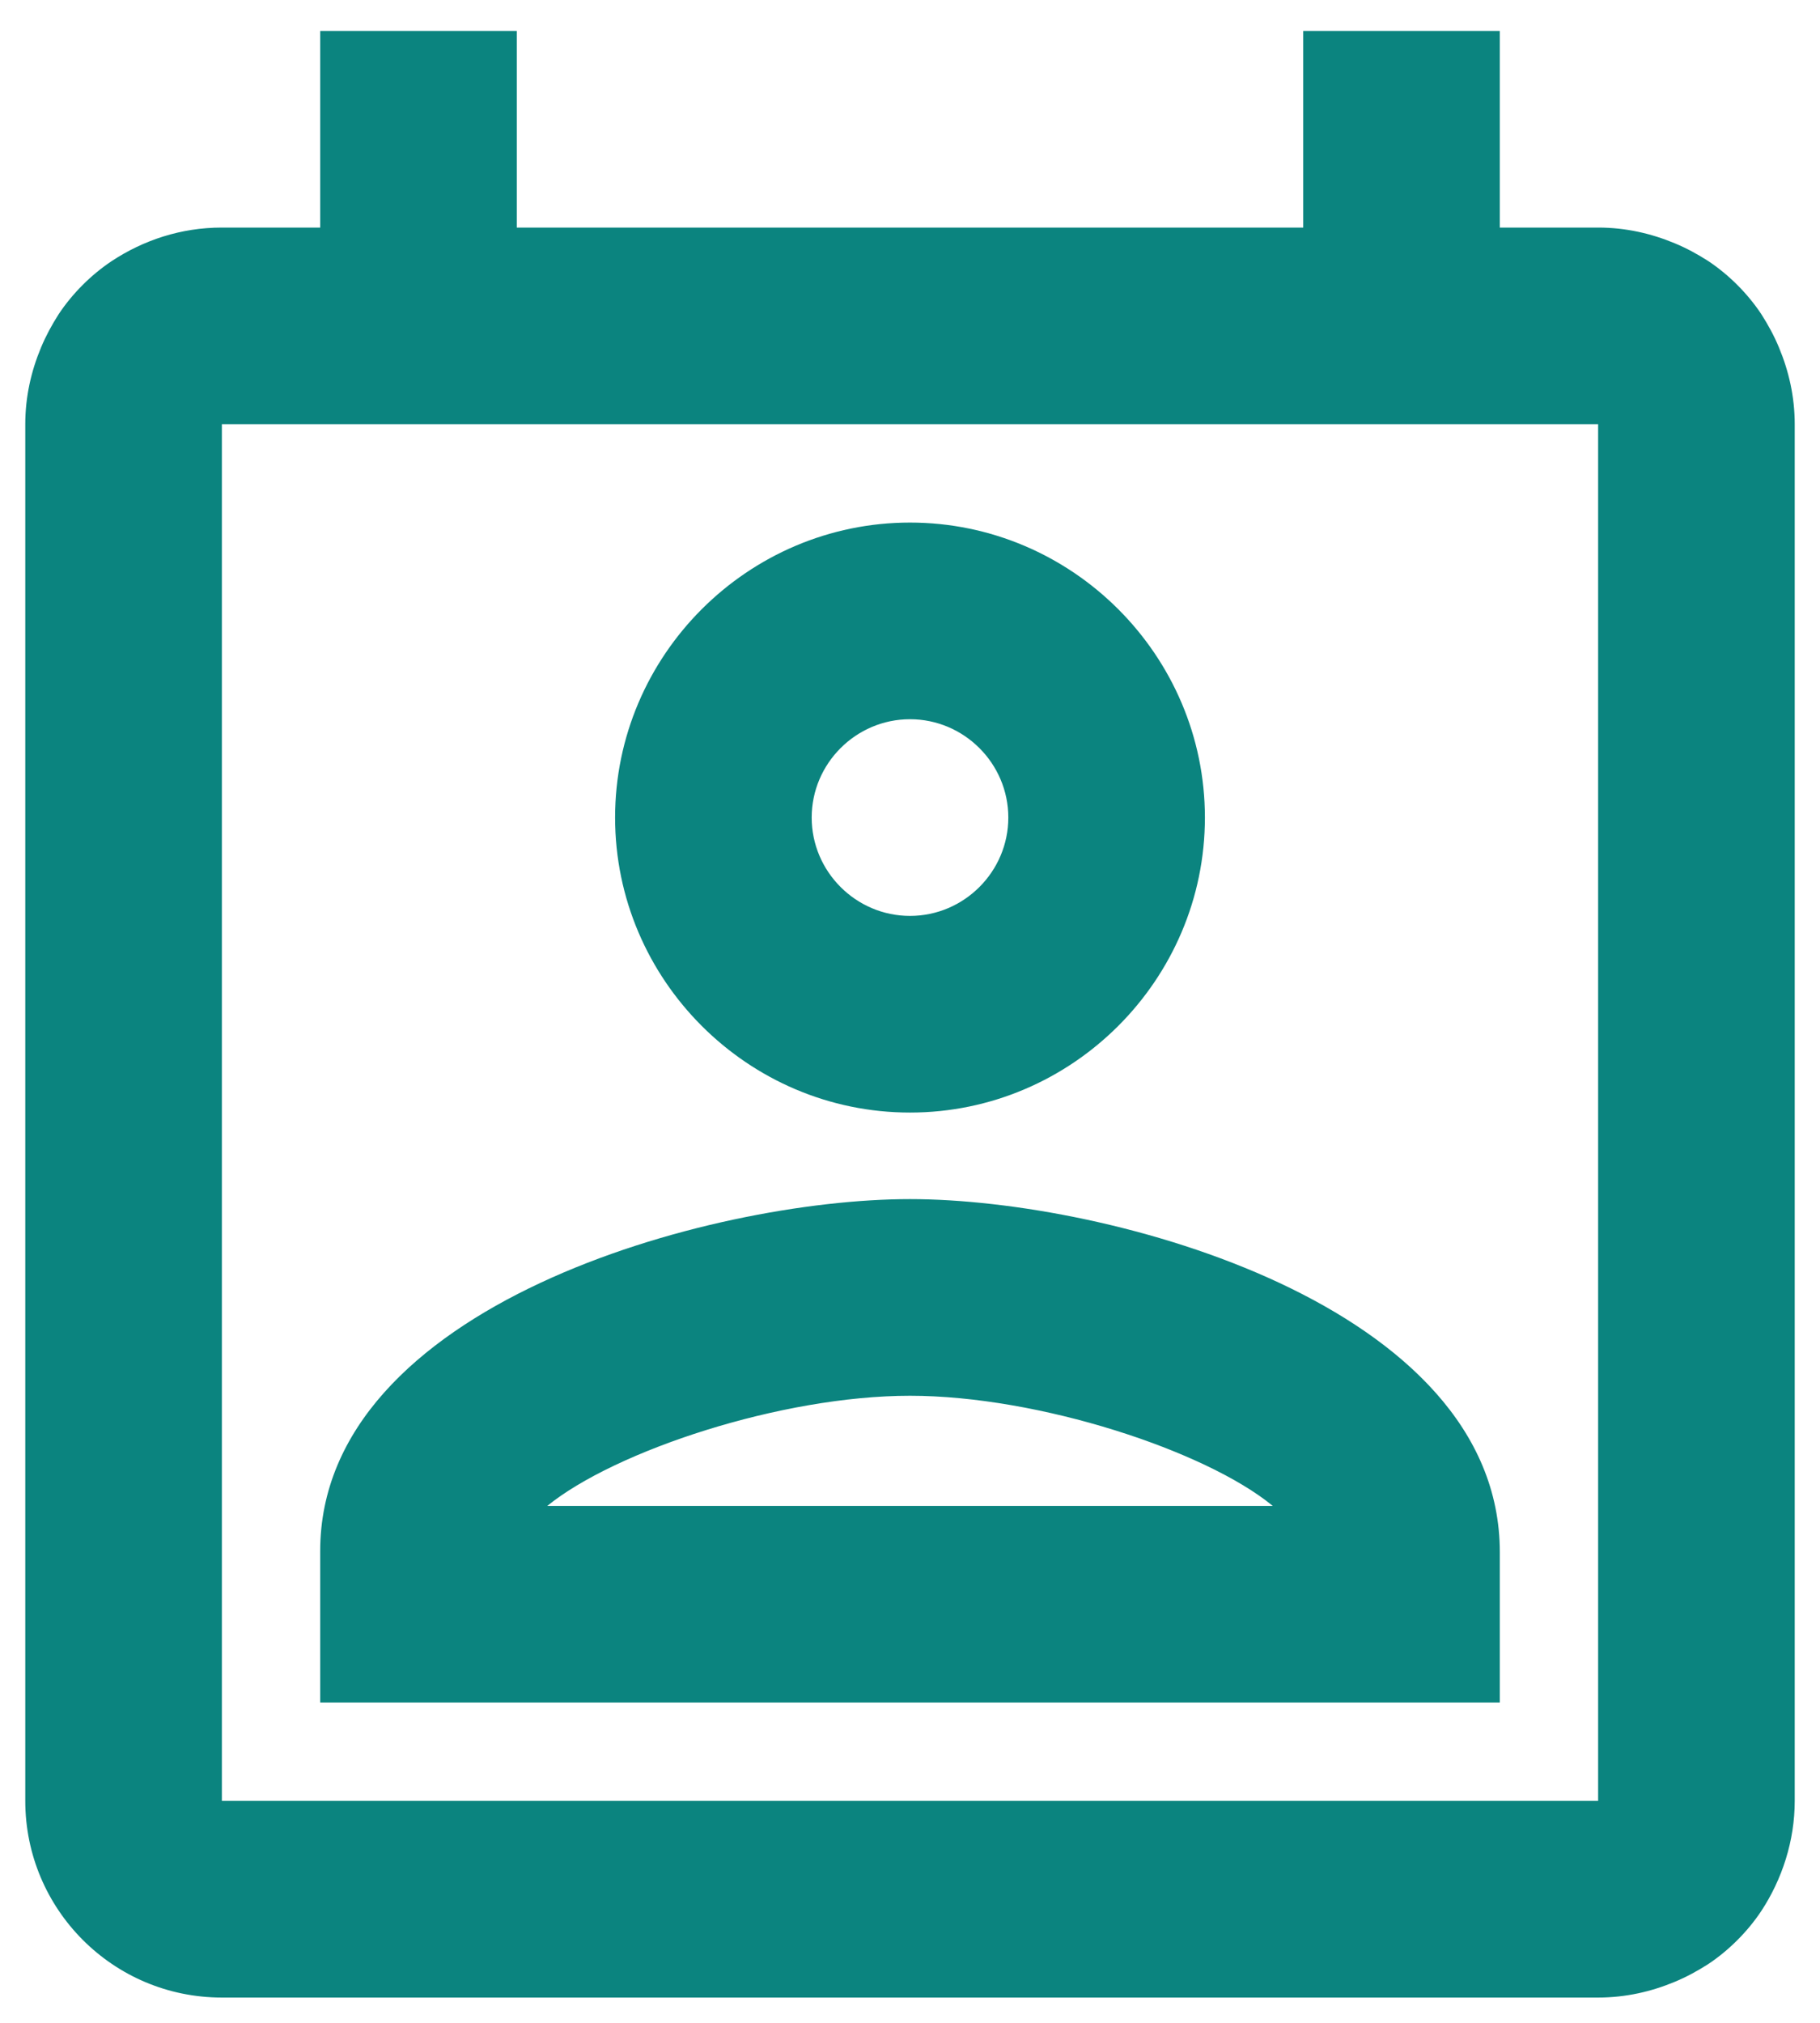 <svg width="54" height="60" viewBox="0 0 54 60" fill="none" xmlns="http://www.w3.org/2000/svg">
<path d="M52.783 10.308C52.638 9.958 52.462 9.637 52.258 9.317C51.85 8.704 51.296 8.15 50.683 7.742C50.362 7.537 50.042 7.362 49.692 7.217C48.992 6.925 48.233 6.75 47.417 6.75H44.5V0.917H38.667V6.75H15.333V0.917H9.5V6.75H6.583C5.358 6.75 4.25 7.129 3.317 7.742C2.704 8.15 2.15 8.704 1.742 9.317C1.538 9.637 1.363 9.958 1.217 10.308C0.925 11.008 0.75 11.767 0.75 12.583V53.417C0.75 56.625 3.346 59.25 6.583 59.25H47.417C48.233 59.25 48.992 59.075 49.692 58.783C50.042 58.638 50.362 58.462 50.683 58.258C51.296 57.85 51.85 57.296 52.258 56.683C52.871 55.75 53.25 54.612 53.25 53.417V12.583C53.25 11.767 53.075 11.008 52.783 10.308ZM6.583 53.417V12.583H47.417V53.417H6.583ZM27 35.567C21.079 35.567 9.5 38.717 9.5 46.008V50.5H44.5V46.038C44.5 38.717 32.921 35.567 27 35.567ZM16.238 44.667C18.25 43.033 23.179 41.4 27 41.4C30.821 41.4 35.779 43.033 37.763 44.667H16.238ZM27 33C31.812 33 35.75 29.062 35.75 24.25C35.75 19.438 31.812 15.5 27 15.5C22.188 15.5 18.25 19.438 18.25 24.25C18.25 29.062 22.188 33 27 33ZM27 21.333C28.604 21.333 29.917 22.646 29.917 24.25C29.917 25.854 28.604 27.167 27 27.167C25.396 27.167 24.083 25.854 24.083 24.25C24.083 22.646 25.396 21.333 27 21.333Z" fill="#0B847F"/>
</svg>
